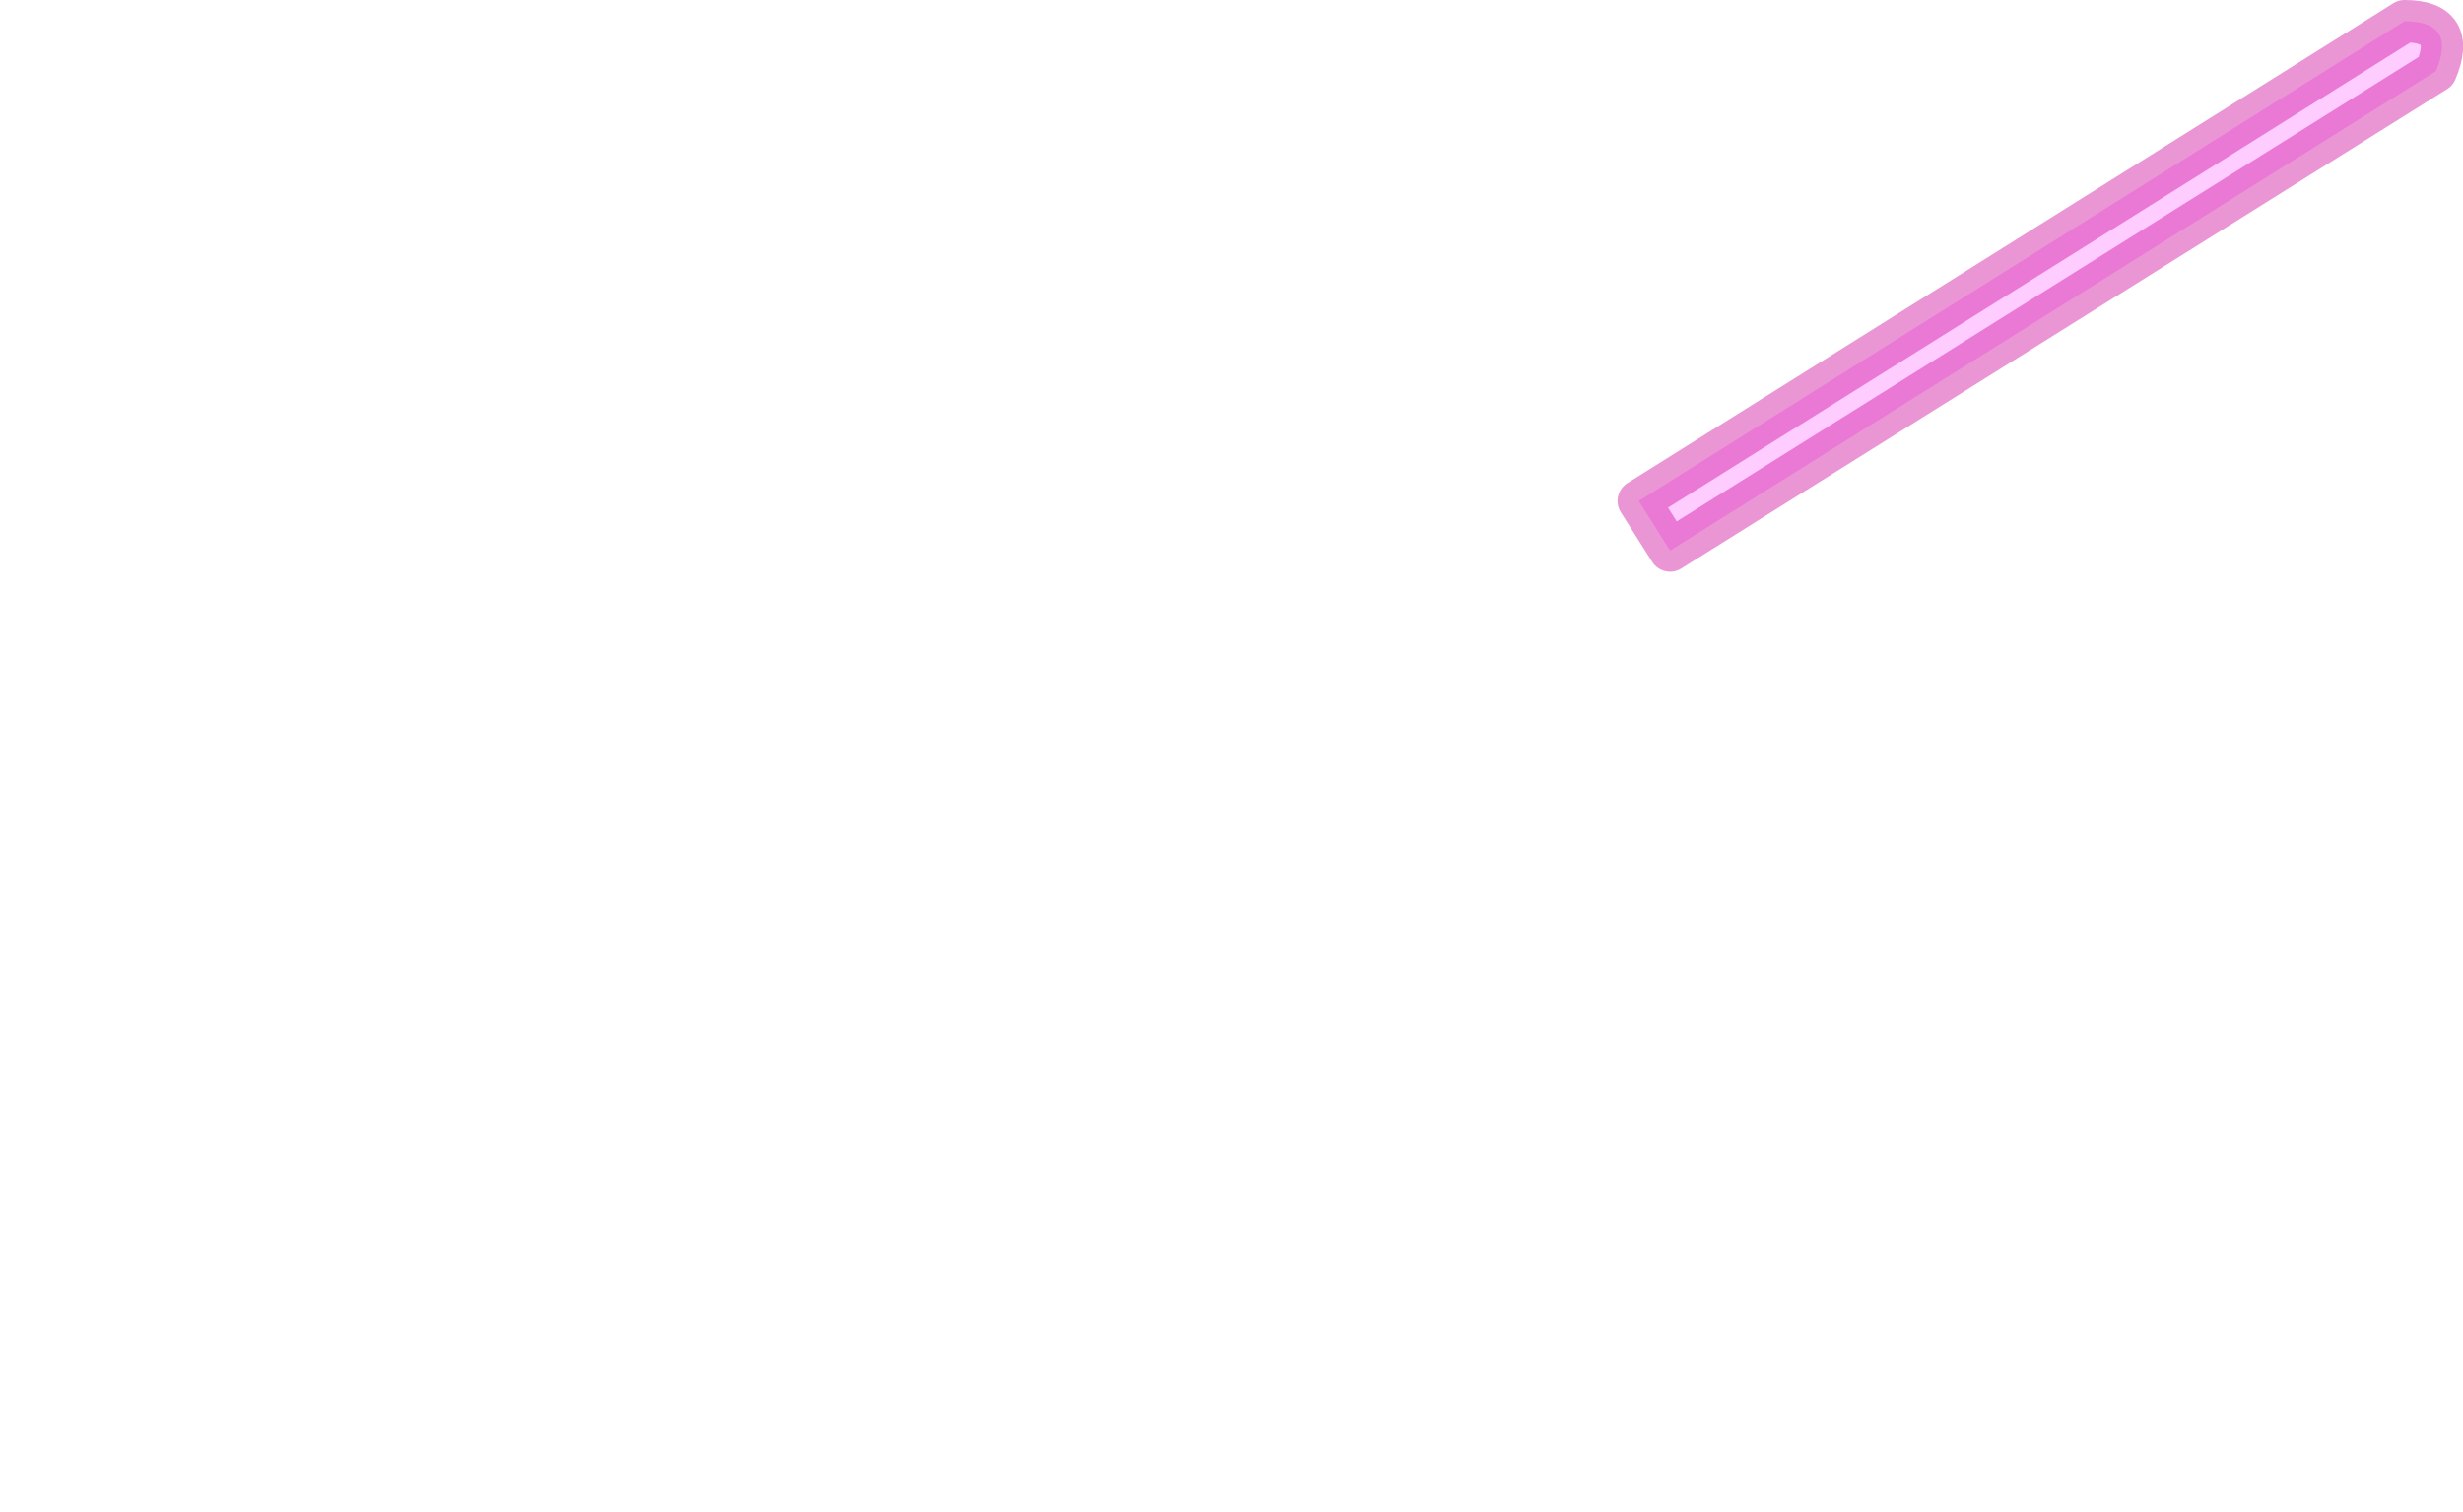 <?xml version="1.0" encoding="UTF-8" standalone="no"?>
<svg xmlns:xlink="http://www.w3.org/1999/xlink" height="178.5px" width="290.75px" xmlns="http://www.w3.org/2000/svg">
  <g transform="matrix(1.0, 0.0, 0.0, 1.0, 110.7, -14.65)">
    <path d="M82.75 73.8 L86.45 79.65 176.85 23.05 Q179.35 17.15 173.15 17.15 L82.75 73.8" fill="#ffccff" fill-rule="evenodd" stroke="none">
      <animate attributeName="fill" dur="2s" repeatCount="indefinite" values="#ffccff;#ffccff"/>
      <animate attributeName="fill-opacity" dur="2s" repeatCount="indefinite" values="1.0;1.0"/>
      <animate attributeName="d" dur="2s" repeatCount="indefinite" values="M82.75 73.8 L86.45 79.65 176.85 23.05 Q179.35 17.15 173.15 17.15 L82.75 73.8;M-108.2 165.8 L-41.55 190.65 81.85 98.05 Q127.85 26.05 42.15 54.15 L-108.2 165.8"/>
    </path>
    <path d="M82.75 73.8 L173.15 17.15 Q179.35 17.15 176.85 23.05 L86.45 79.65 82.75 73.8 173.15 17.15 Q179.35 17.15 176.85 23.05 L86.45 79.65 82.75 73.8" fill="none" stroke="#cc0099" stroke-linecap="round" stroke-linejoin="round" stroke-opacity="0.412" stroke-width="5.0">
      <animate attributeName="stroke" dur="2s" repeatCount="indefinite" values="#cc0099;#cc009a"/>
      <animate attributeName="stroke-width" dur="2s" repeatCount="indefinite" values="5.0;5.0"/>
      <animate attributeName="fill-opacity" dur="2s" repeatCount="indefinite" values="0.412;0.412"/>
      <animate attributeName="d" dur="2s" repeatCount="indefinite" values="M82.75 73.8 L173.15 17.15 Q179.35 17.15 176.85 23.05 L86.45 79.65 82.75 73.8 173.15 17.15 Q179.35 17.15 176.85 23.05 L86.45 79.65 82.75 73.8;M-108.2 165.8 L42.15 54.15 Q127.85 26.05 81.85 98.05 L-41.55 190.65 -108.2 165.8 42.15 54.15 Q127.85 26.05 81.85 98.05 L-41.55 190.65 -108.2 165.8"/>
    </path>
  </g>
</svg>
